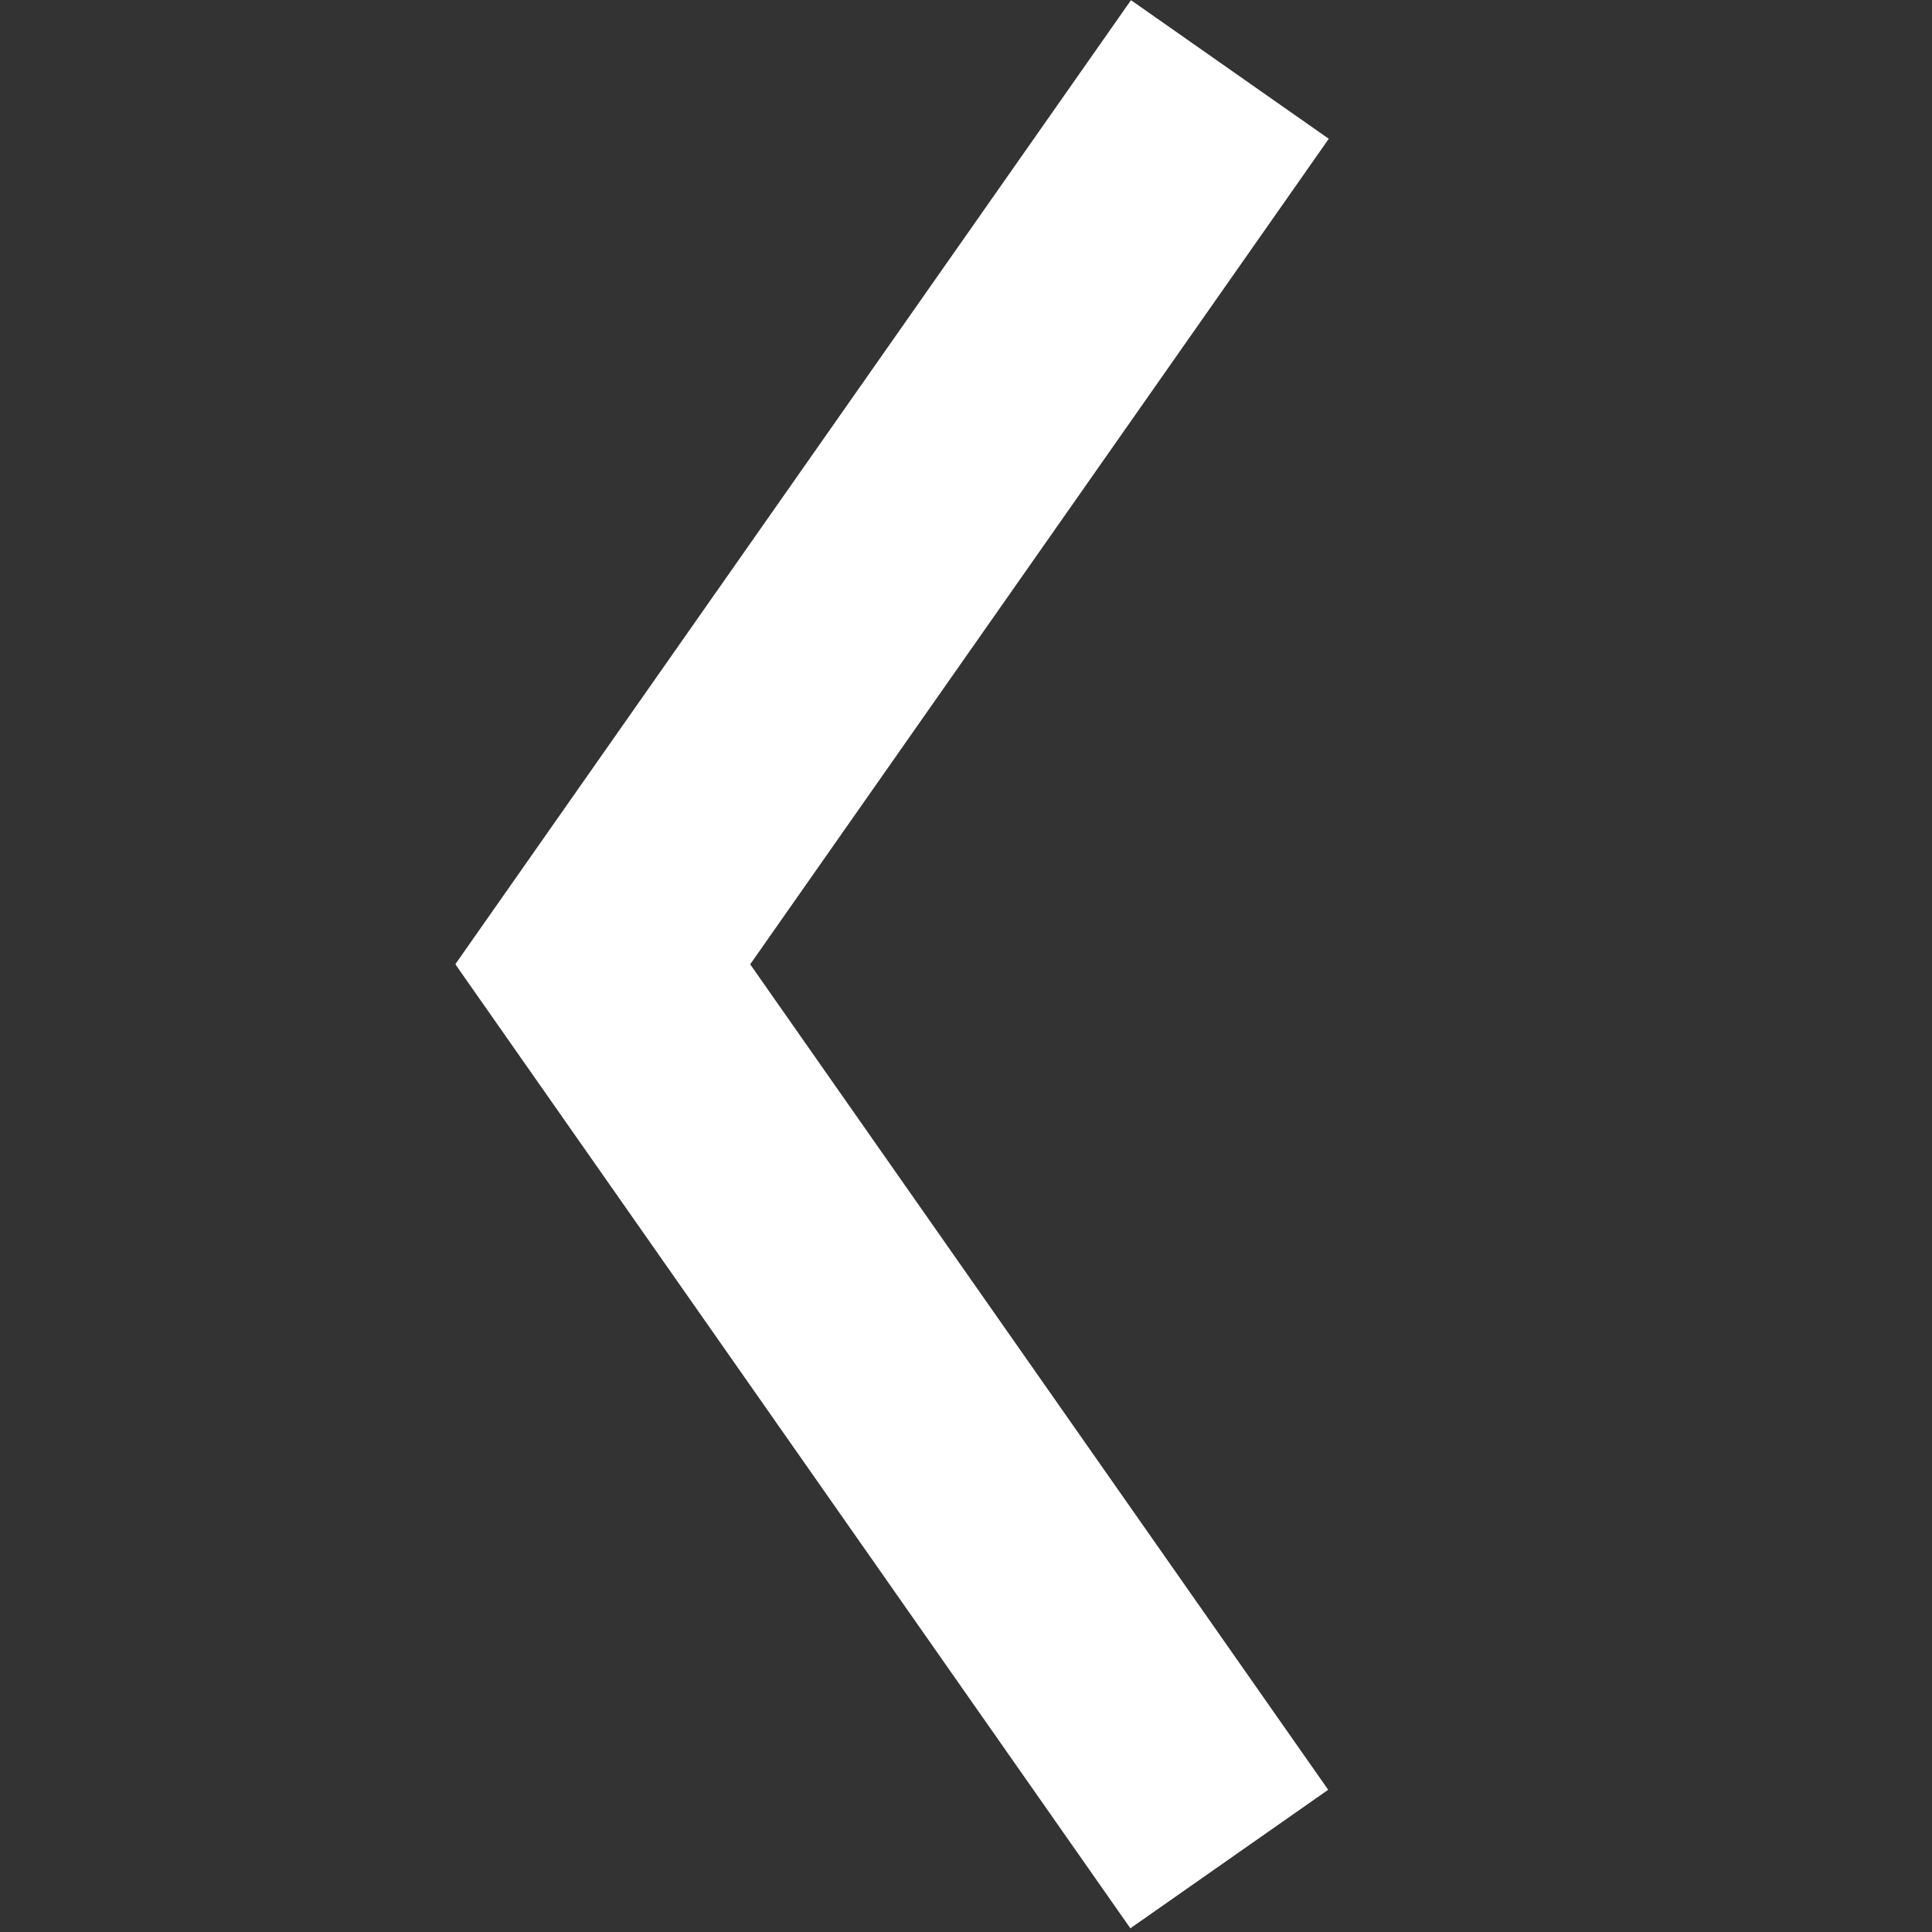 <svg width="16" height="16" viewBox="0 0 16 16" fill="none" xmlns="http://www.w3.org/2000/svg">
<rect x="0" y="0" width="16" height="16" fill="#333333" stroke="none"/>
<rect x="3.774" y="7.99" width="2" height="9.741" transform="rotate(-35 3.774 7.99)" fill="white"/>
<rect width="2" height="9.748" transform="matrix(0.819 0.574 0.574 -0.819 3.771 7.985)" fill="white"/>
</svg>
